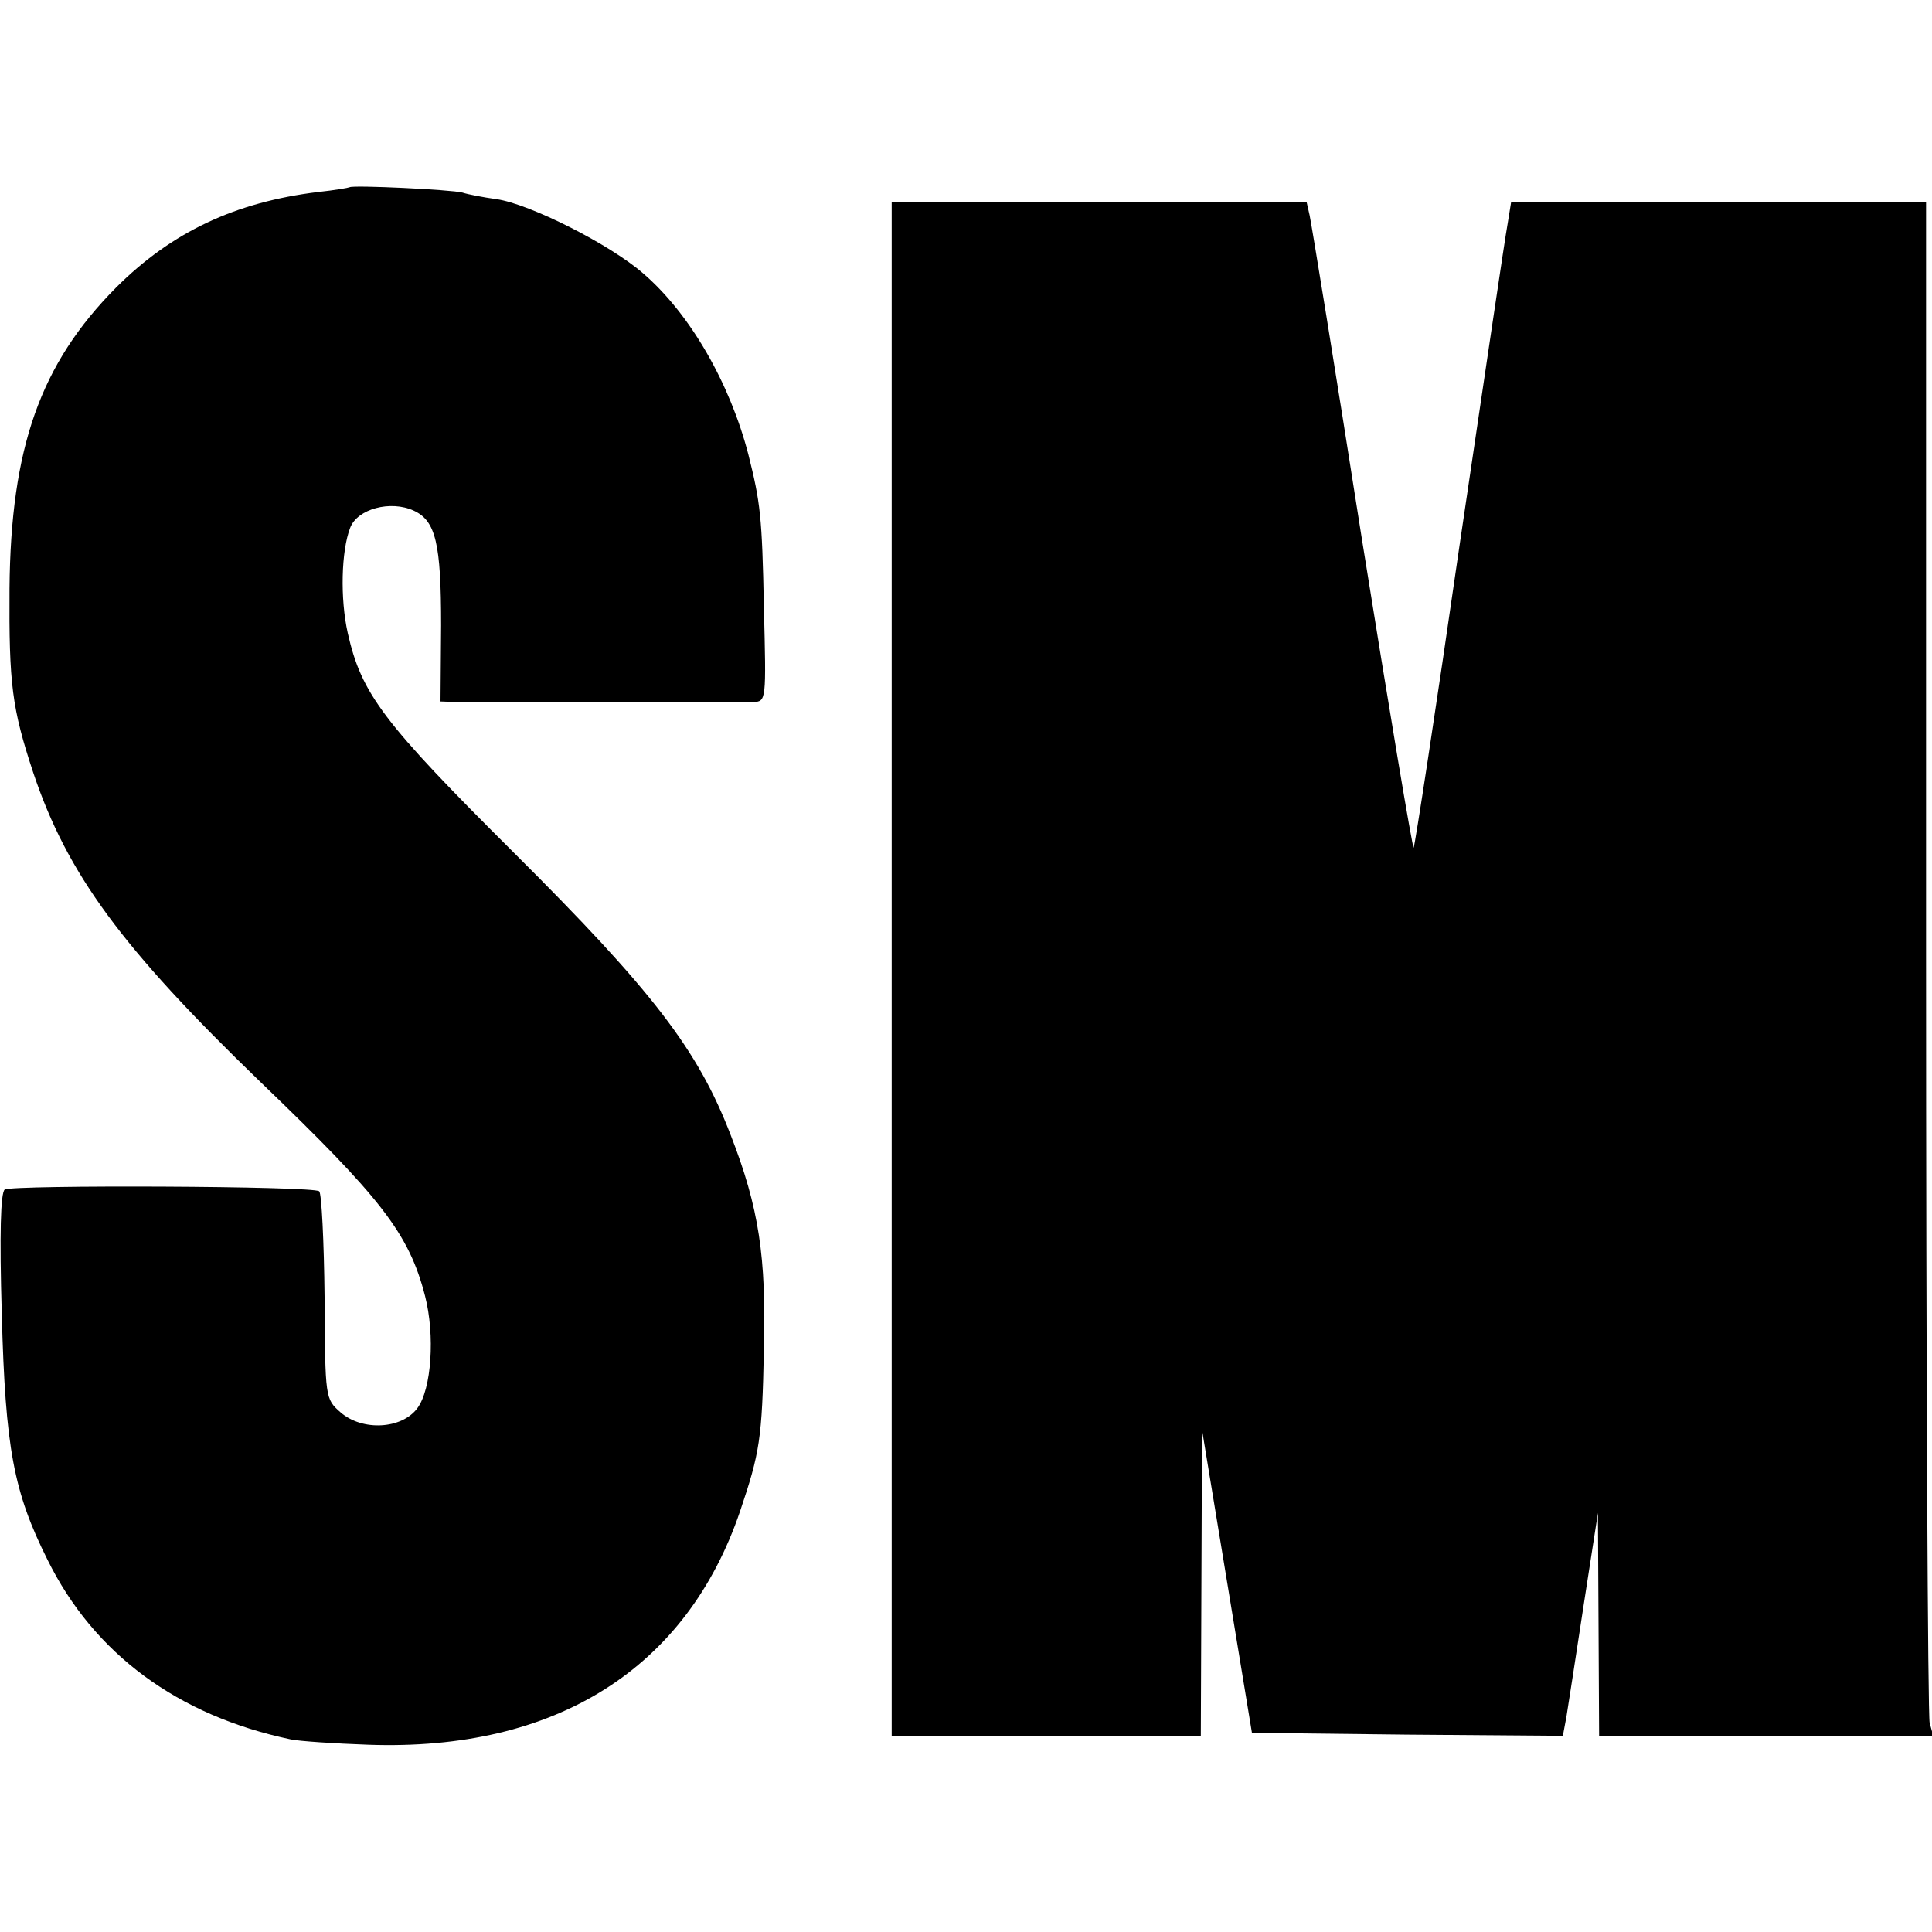 <?xml version="1.0" standalone="no"?>
<!DOCTYPE svg PUBLIC "-//W3C//DTD SVG 20010904//EN"
 "http://www.w3.org/TR/2001/REC-SVG-20010904/DTD/svg10.dtd">
<svg version="1.0" xmlns="http://www.w3.org/2000/svg"
 width="325pt" height="325pt" viewBox="0 0 325 325"
 preserveAspectRatio="xMidYMid meet">
<g transform="translate(0,325) scale(0.1,-0.1)"
fill="#000000" stroke="none">
<path d="M588 2935 c-2 -1 -25 -5 -53 -8 -139 -17 -246 -67 -340 -161 -127
-128 -177 -269 -179 -506 -1 -161 4 -201 40 -310 57 -170 149 -295 382 -520
203 -195 250 -255 277 -360 17 -66 11 -157 -13 -189 -26 -35 -92 -39 -129 -7
-26 23 -26 23 -27 194 -1 94 -5 174 -9 178 -8 9 -515 11 -529 3 -7 -5 -9 -75
-5 -210 6 -226 20 -299 77 -413 78 -158 219 -262 409 -302 14 -3 73 -7 131 -9
315 -11 535 128 625 393 33 98 37 121 40 272 4 155 -8 238 -56 361 -55 143
-131 242 -364 474 -221 220 -257 268 -280 370 -13 58 -11 138 4 177 12 32 68
47 107 29 37 -17 46 -55 46 -193 l-1 -128 27 -1 c32 0 467 0 499 0 22 1 22 2
18 159 -3 154 -6 177 -26 257 -31 120 -98 237 -177 305 -56 49 -191 117 -247
125 -22 3 -48 8 -57 11 -18 5 -185 13 -190 9z"/>
<path d="M1500 1620 l0 -1290 260 0 260 0 1 258 1 257 42 -255 42 -255 262 -3
261 -2 6 32 c3 18 16 103 29 188 l24 155 1 -187 1 -188 281 0 281 0 -6 22 c-3
13 -6 593 -6 1291 l0 1267 -349 0 -349 0 -6 -37 c-4 -21 -40 -265 -81 -542
-40 -277 -75 -505 -77 -507 -2 -1 -41 232 -87 519 -45 287 -85 532 -88 545
l-5 22 -349 0 -349 0 0 -1290z"/>
</g>
</svg>
